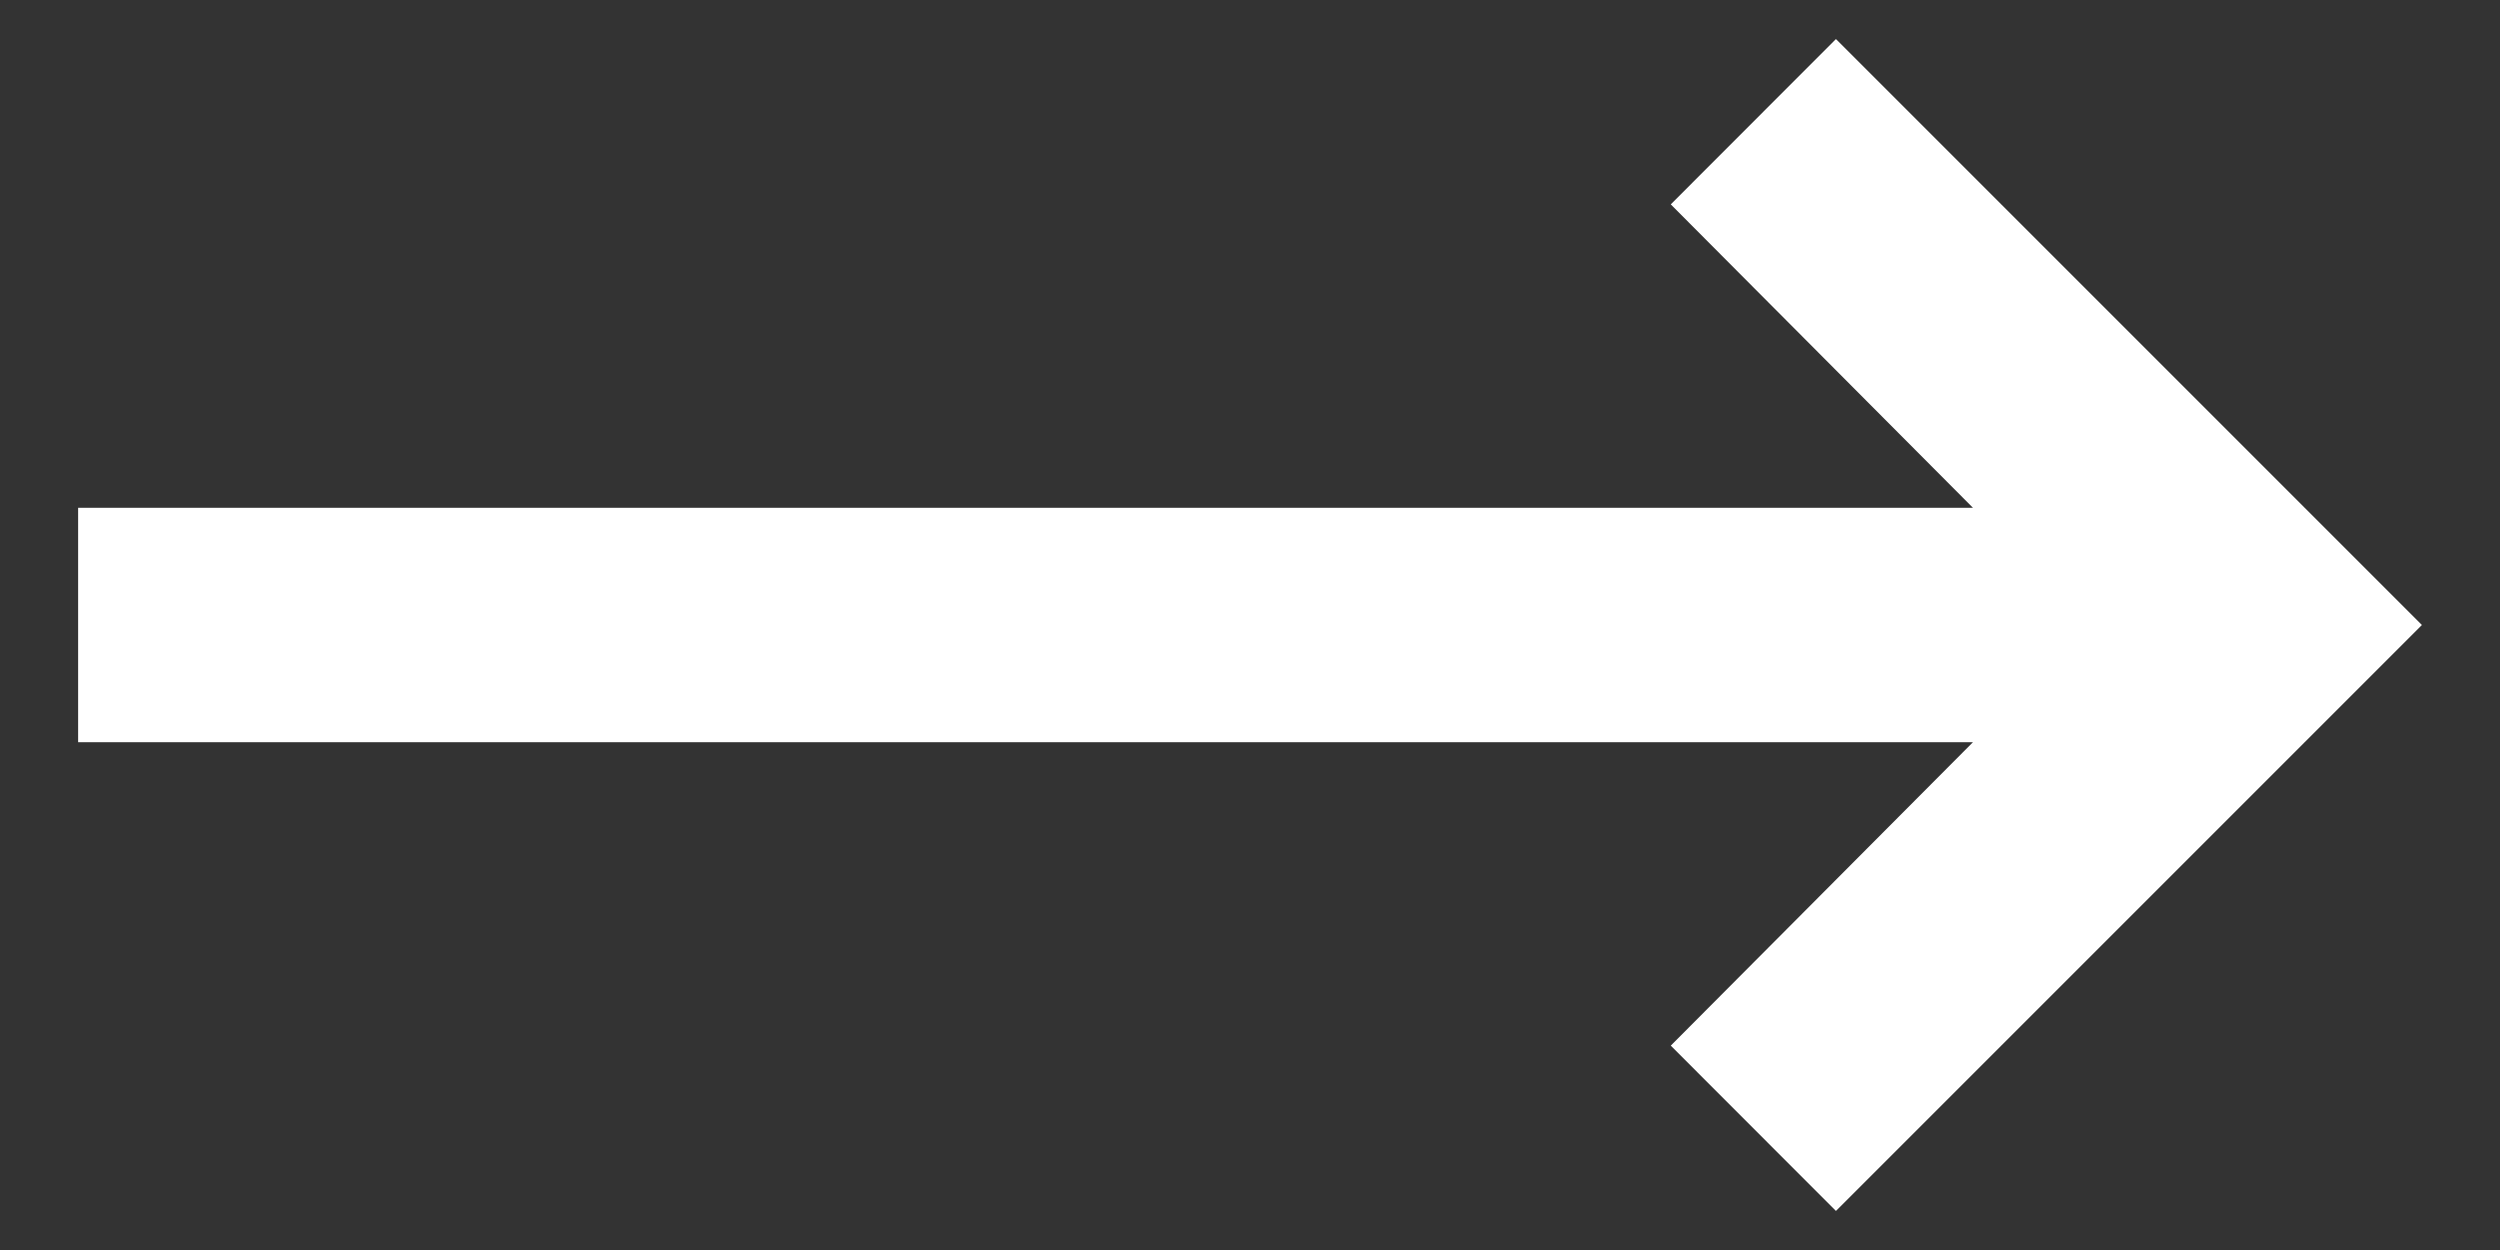 <svg width="16" height="8" viewBox="0 0 16 8" fill="none" xmlns="http://www.w3.org/2000/svg">
<rect x="0" y="0" width="16" height="8" fill="#333333" stroke="none"/>
<path d="M12.627 4.75L10.693 6.692L11.75 7.75L15.5 4L11.75 0.25L10.693 1.308L12.627 3.25H0.5V4.75H12.627Z" fill="white"/>
</svg>
